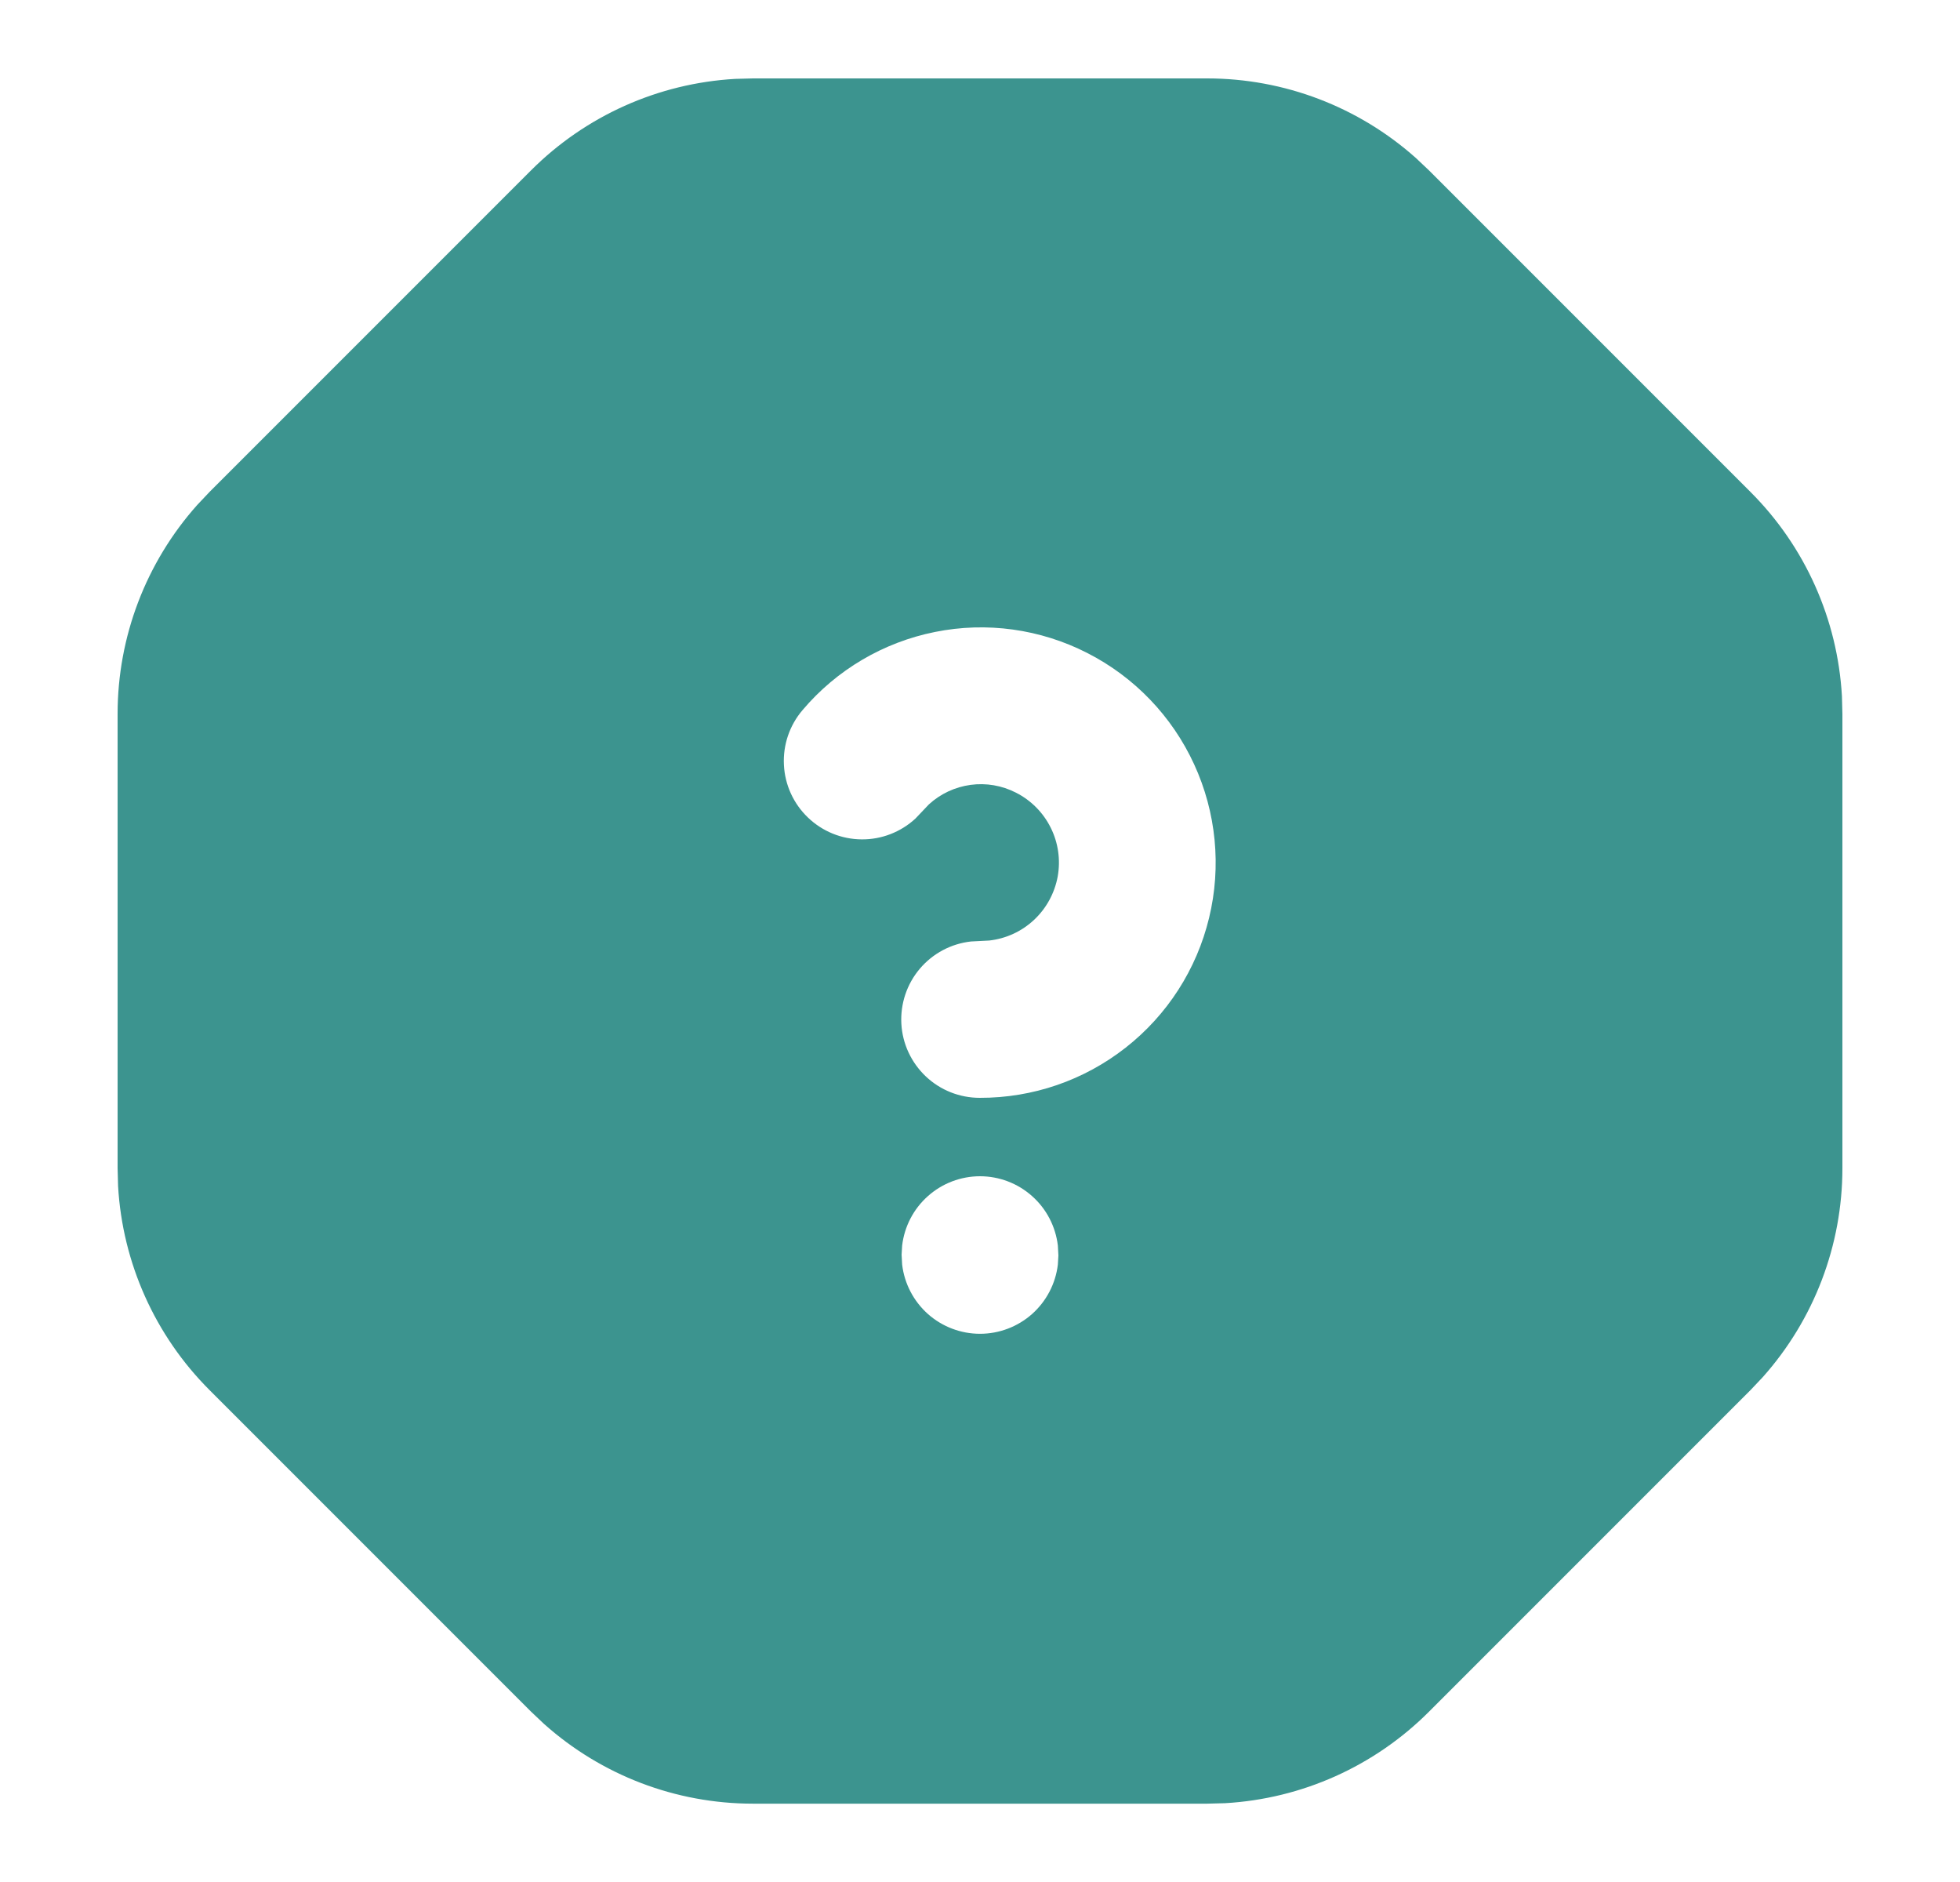 <svg width="25" height="24" viewBox="0 0 25 24" fill="none" xmlns="http://www.w3.org/2000/svg">
<g id="Frame" clip-path="url(#clip0_524_660)">
<path id="Vector" d="M15.397 1C16.38 1 17.328 1.362 18.061 2.016L18.226 2.172L22.326 6.272C23.023 6.967 23.438 7.895 23.494 8.877L23.5 9.104V14.898C23.5 15.881 23.138 16.829 22.484 17.562L22.328 17.727L18.228 21.827C17.533 22.523 16.607 22.939 15.625 22.995L15.398 23.001H9.603C8.62 23.001 7.672 22.639 6.939 21.984L6.774 21.828L2.674 17.728C1.978 17.033 1.562 16.106 1.506 15.124L1.5 14.897V9.103C1.5 8.12 1.862 7.172 2.516 6.439L2.672 6.274L6.772 2.174C7.467 1.478 8.395 1.062 9.377 1.006L9.604 1H15.397ZM12.5 15C12.255 15 12.019 15.09 11.836 15.253C11.653 15.415 11.536 15.64 11.507 15.883L11.5 16L11.507 16.127C11.536 16.37 11.653 16.594 11.836 16.757C12.019 16.919 12.255 17.009 12.5 17.009C12.745 17.009 12.981 16.919 13.164 16.757C13.347 16.594 13.464 16.37 13.493 16.127L13.5 16.01L13.493 15.883C13.464 15.64 13.347 15.415 13.164 15.253C12.981 15.09 12.745 15 12.5 15ZM13.868 8.327C13.269 8.021 12.585 7.926 11.926 8.059C11.267 8.191 10.671 8.542 10.237 9.055C10.071 9.249 9.986 9.499 9.999 9.754C10.011 10.008 10.121 10.249 10.305 10.425C10.489 10.602 10.733 10.702 10.989 10.704C11.243 10.707 11.49 10.611 11.677 10.438L11.848 10.258C11.995 10.123 12.181 10.036 12.38 10.009C12.578 9.982 12.78 10.017 12.958 10.108C13.15 10.205 13.306 10.362 13.402 10.555C13.498 10.747 13.529 10.966 13.491 11.178C13.452 11.389 13.347 11.583 13.19 11.73C13.032 11.878 12.832 11.97 12.618 11.994L12.386 12.006C12.132 12.034 11.898 12.158 11.732 12.354C11.567 12.549 11.483 12.8 11.497 13.056C11.511 13.311 11.623 13.551 11.809 13.727C11.995 13.903 12.241 14 12.497 14C13.172 14.002 13.827 13.777 14.358 13.36C14.889 12.944 15.264 12.361 15.422 11.705C15.581 11.049 15.513 10.359 15.231 9.746C14.949 9.133 14.469 8.633 13.868 8.327Z" fill="#3C948F"/>
</g>
<defs>
<clipPath id="clip0_524_660">
<rect width="24" height="24" fill="white" transform="translate(0.5)"/>
</clipPath>
</defs>
</svg>
